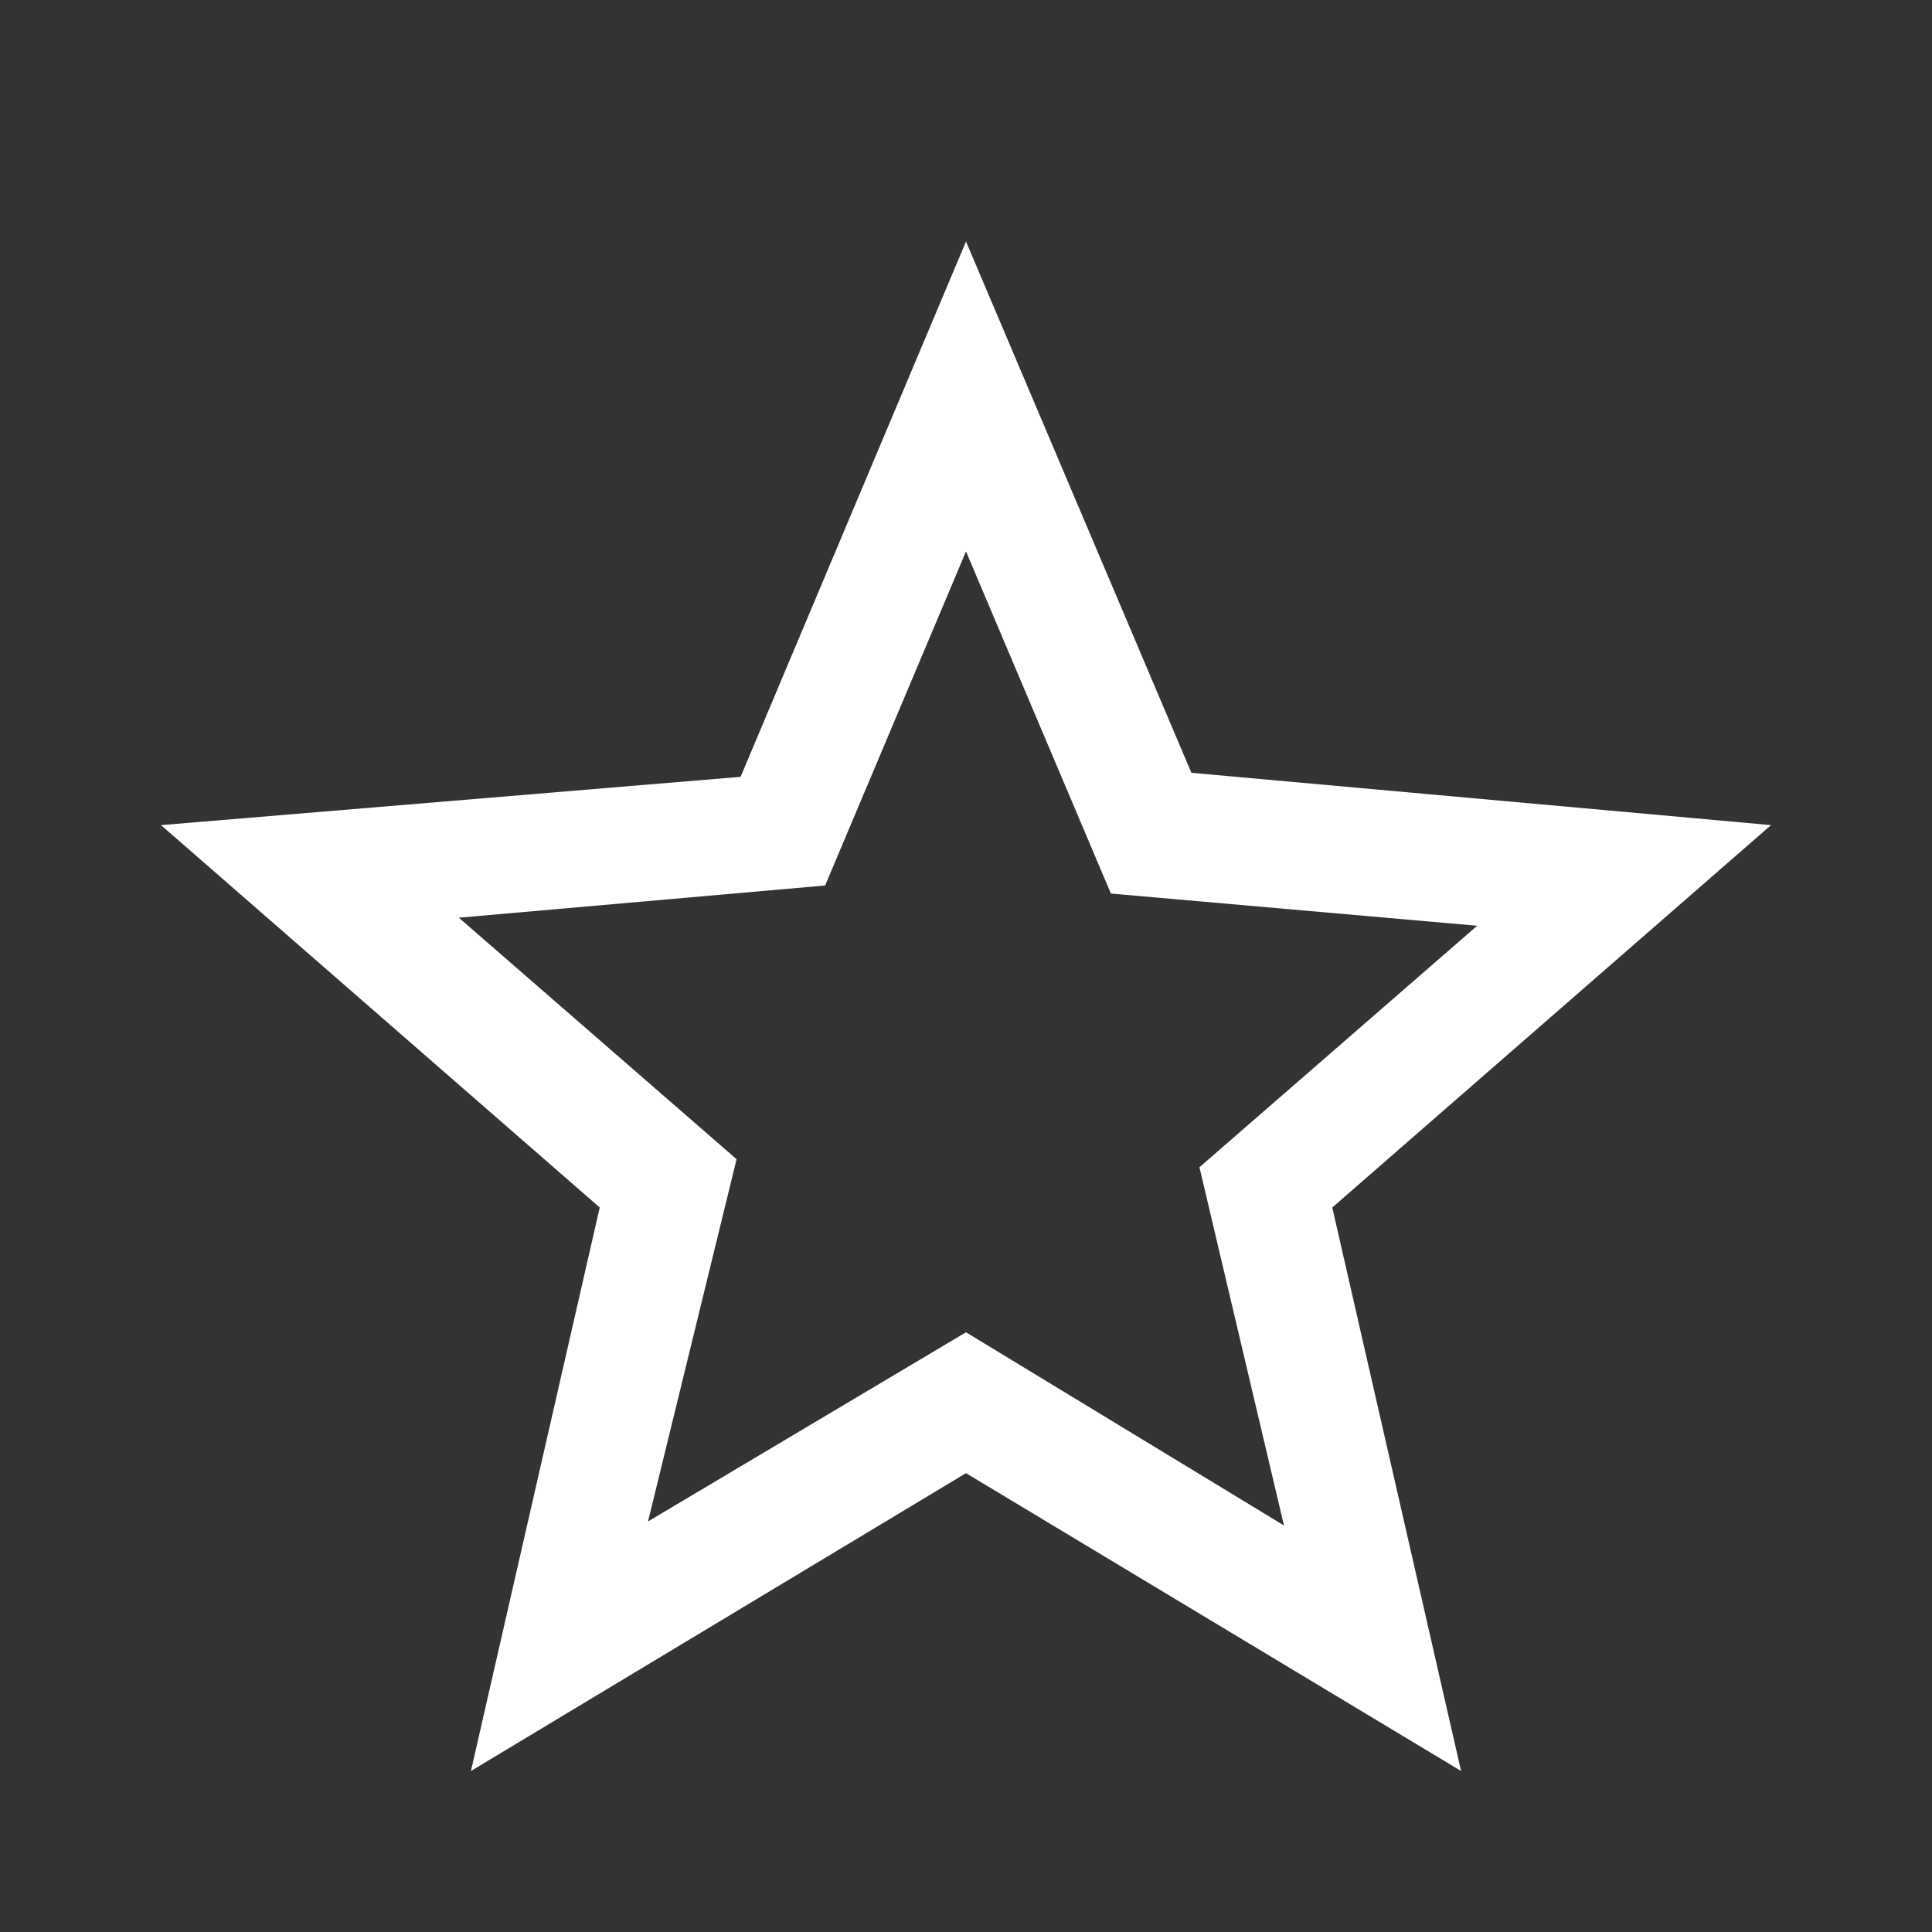 <?xml version="1.0" encoding="utf-8"?><!-- Generator: Adobe Illustrator 27.8.1, SVG Export Plug-In . SVG Version: 6.00 Build 0)  --><svg version="1.1" id="Layer_1" xmlns="http://www.w3.org/2000/svg" xmlns:xlink="http://www.w3.org/1999/xlink" x="0px" y="0px" viewBox="0 0 48 48" style="enable-background:new 0 0 48 48;" xml:space="preserve"><rect x="0" y="0" width="48" height="48" fill="#333333" stroke="none"/><style type="text/css">
	.st0{fill:#FFFFFF;}
</style><path class="st0" d="m16.1 37.8l7.9-4.7l7.9 4.8l-2.1-8.9l6.9-6l-9.1-.8l-3.6-8.5l-3.5 8.3l-9.1.8l6.9 6l-2.2 9zM11.7 44l3.2-14L4 20.5l14.4-1.2L24 6l5.6 13.2L44 20.5L33.1 30l3.2 14L24 36.6L11.7 44z"/></svg>